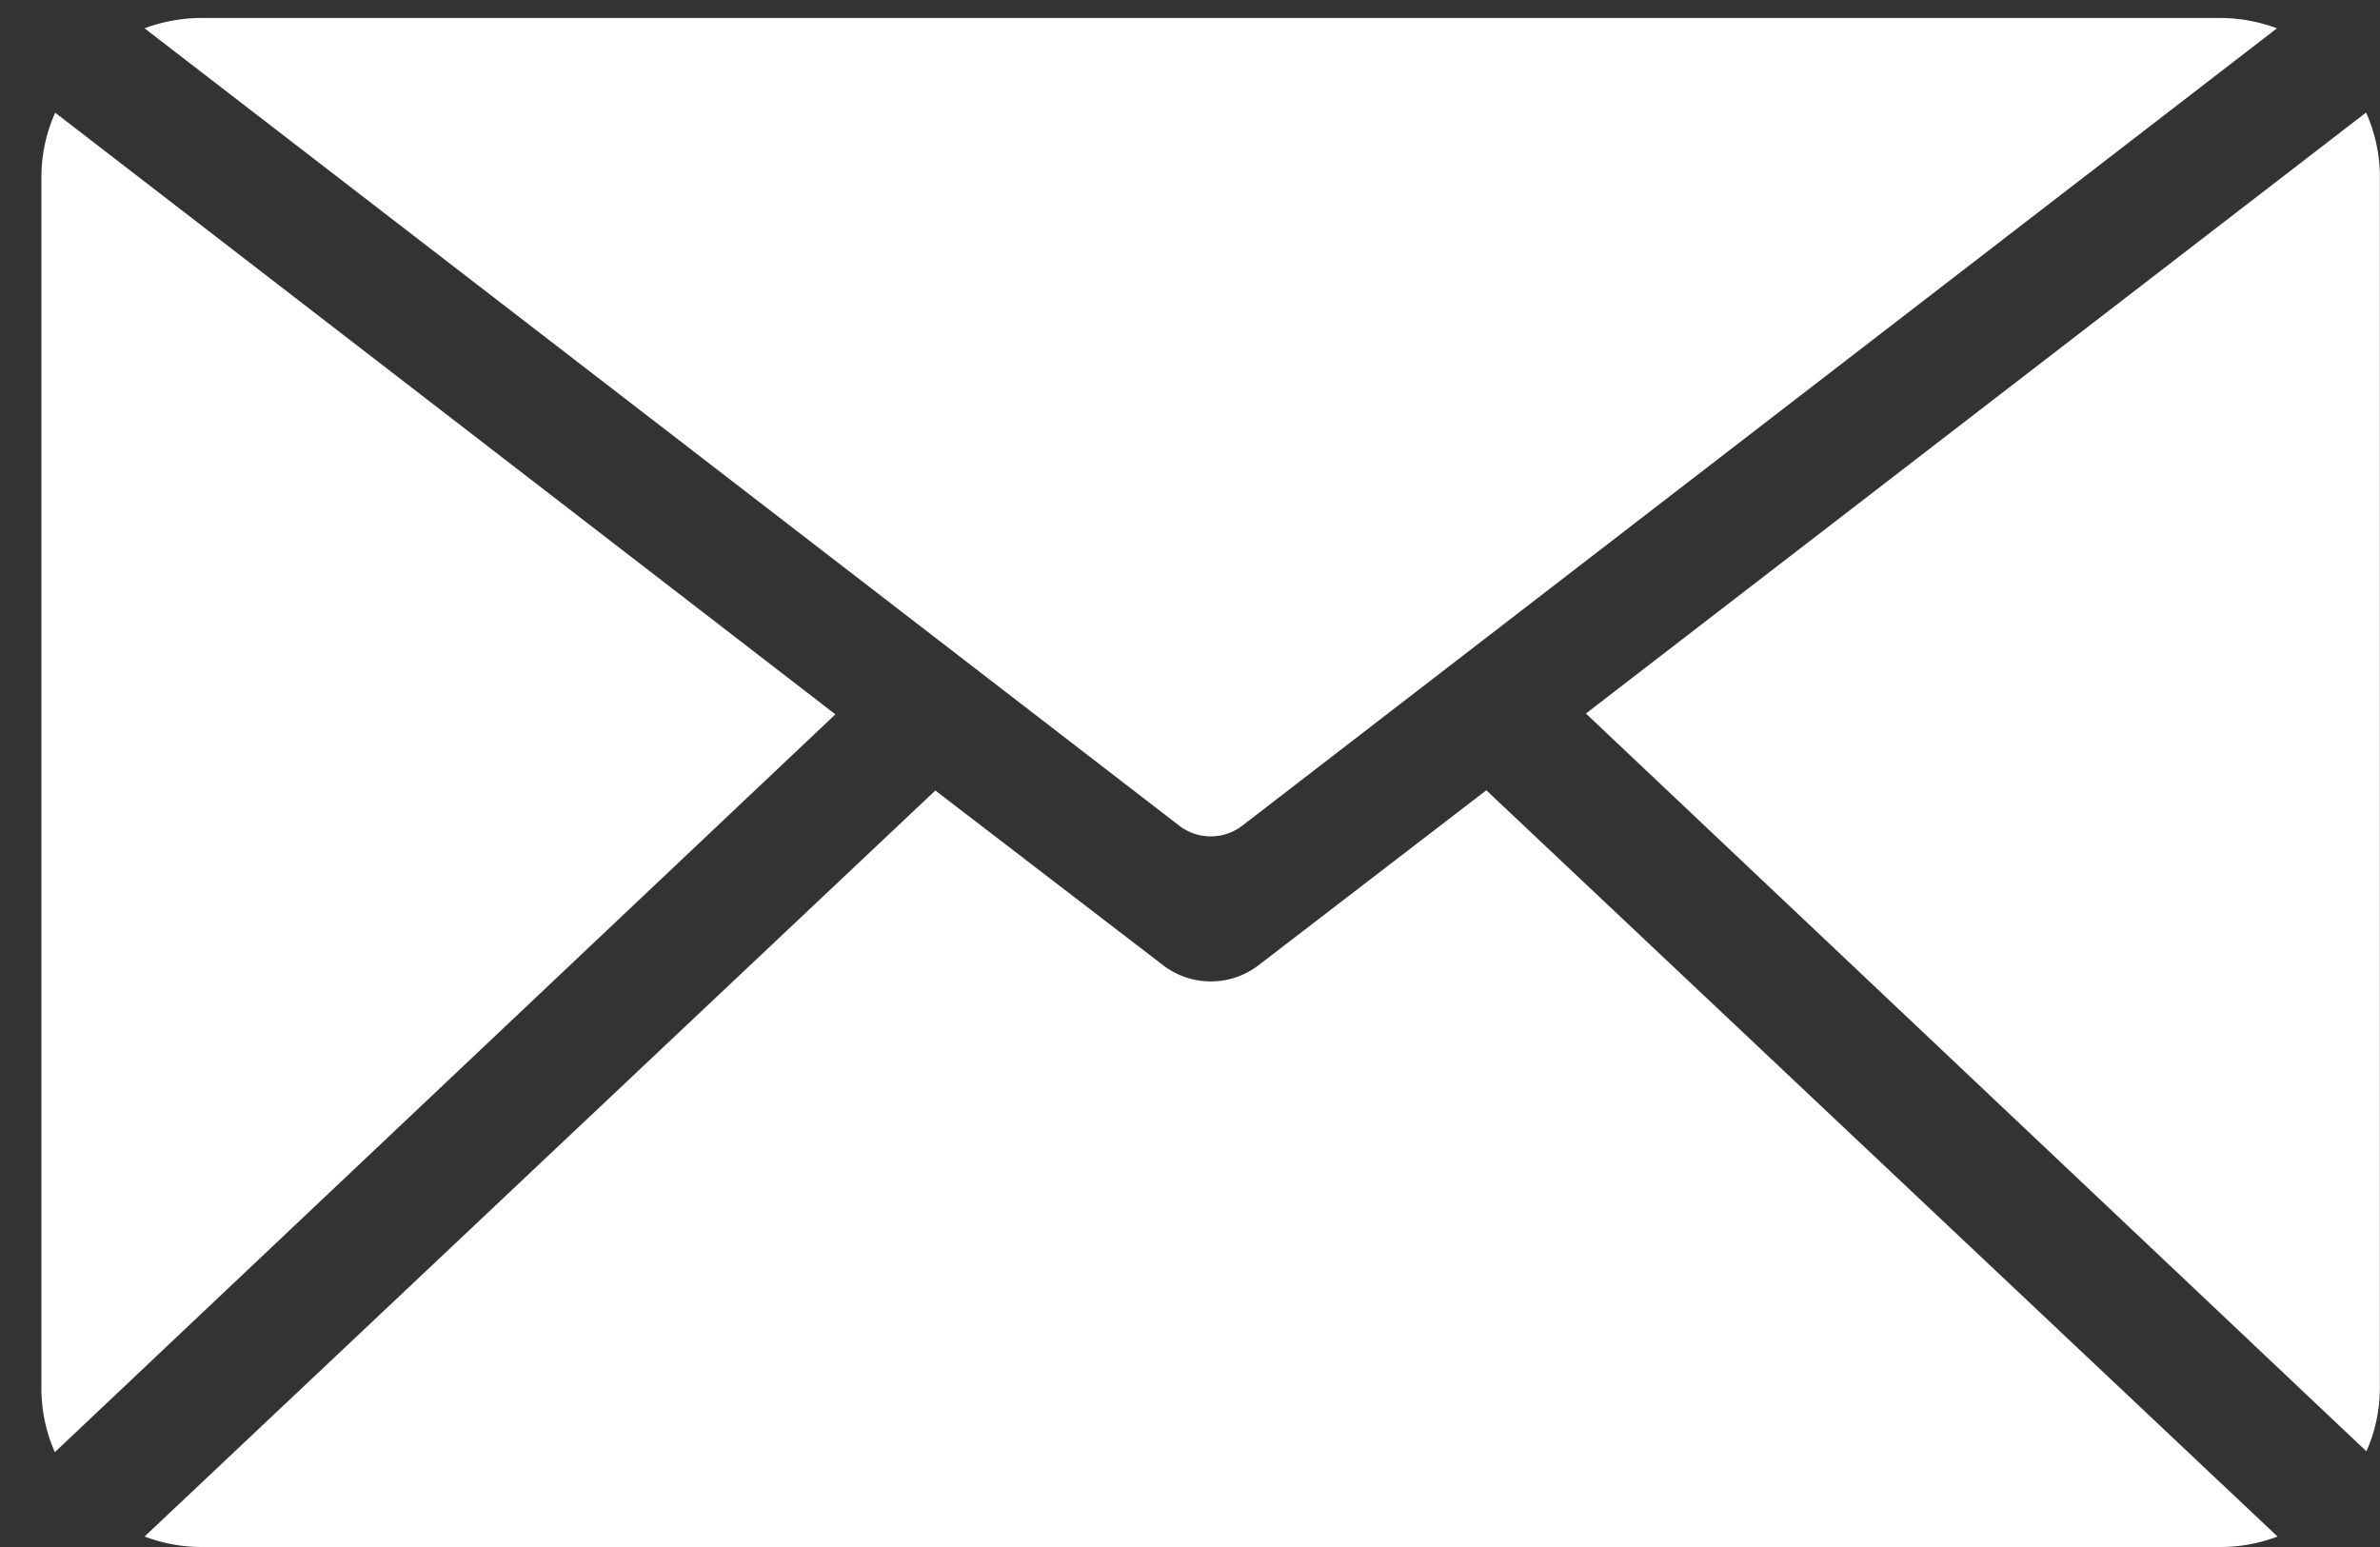 <svg xmlns="http://www.w3.org/2000/svg" xmlns:xlink="http://www.w3.org/1999/xlink" width="20" height="13" viewBox="0 0 20 13">
  <rect x="0" y="0" width="20" height="13" fill="#333333" stroke="none"/>
  <defs>
    <clipPath id="clip-path">
      <rect id="長方形_74" data-name="長方形 74" width="20" height="13" transform="translate(-0.348 -0.151)" fill="#fff"/>
    </clipPath>
  </defs>
  <g id="グループ_184" data-name="グループ 184" transform="translate(0.348 0.151)">
    <g id="グループ_126" data-name="グループ 126" clip-path="url(#clip-path)">
      <path id="パス_24" data-name="パス 24" d="M48.307,0,31.343,0a1.367,1.367,0,0,0-.477.087l8.694,6.7a.435.435,0,0,0,.531,0l8.694-6.7A1.367,1.367,0,0,0,48.307,0" transform="translate(-29.999 0)" fill="#fff"/>
      <path id="パス_25" data-name="パス 25" d="M.116,28.535A1.321,1.321,0,0,0,0,29.076V39.253a1.322,1.322,0,0,0,.113.538l6.559-6.2Z" transform="translate(0 -27.739)" fill="#fff"/>
      <path id="パス_26" data-name="パス 26" d="M468.876,28.458l-6.557,5.051,6.559,6.2a1.323,1.323,0,0,0,.113-.538V29a1.321,1.321,0,0,0-.116-.541" transform="translate(-449.34 -27.664)" fill="#fff"/>
      <path id="パス_27" data-name="パス 27" d="M42.065,232.751l-1.915,1.471a.659.659,0,0,1-.8,0l-1.915-1.469-6.645,6.269a1.351,1.351,0,0,0,.48.088l16.964,0a1.351,1.351,0,0,0,.48-.088Z" transform="translate(-29.923 -226.261)" fill="#fff"/>
    </g>
  </g>
</svg>
